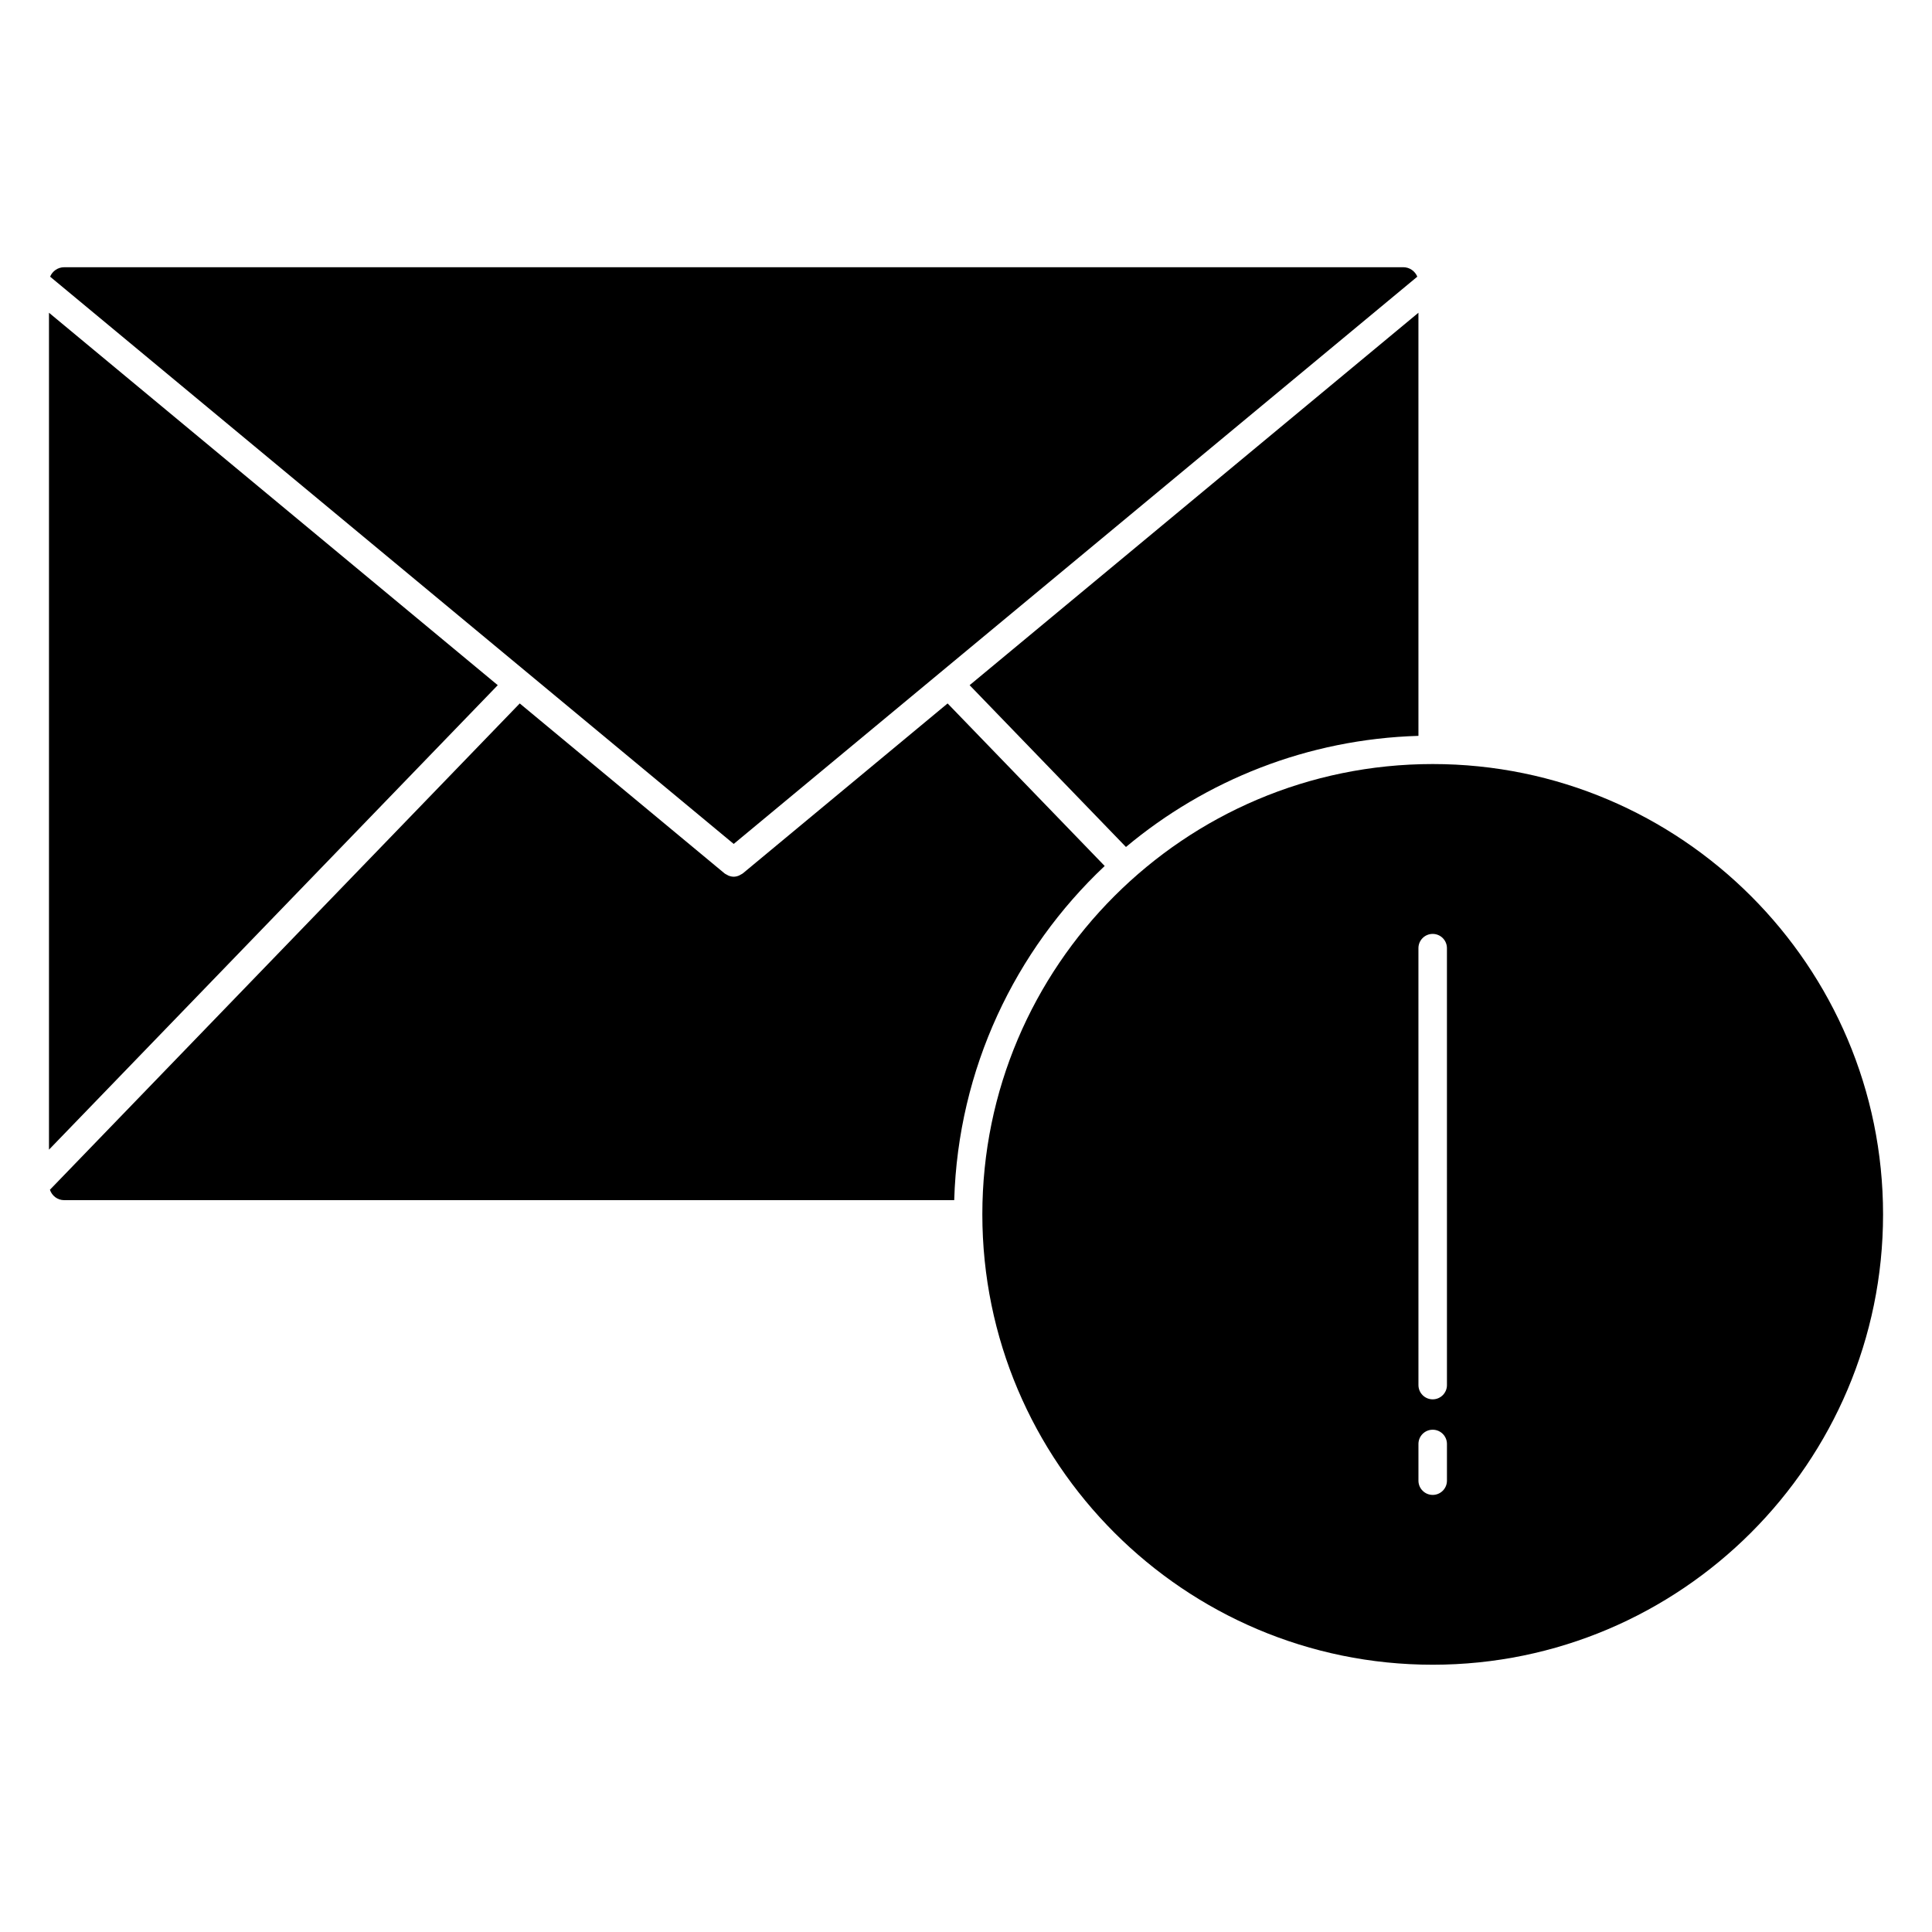 <?xml version="1.0" encoding="UTF-8"?>
<!-- Uploaded to: SVG Repo, www.svgrepo.com, Generator: SVG Repo Mixer Tools -->
<svg fill="#000000" width="800px" height="800px" version="1.1" viewBox="144 144 512 512" xmlns="http://www.w3.org/2000/svg">
 <g>
  <path d="m436.75 373.49-41.625-43.07-54.281 45.047c-0.176 0.145-0.383 0.215-0.574 0.328-0.137 0.082-0.262 0.172-0.406 0.23-0.465 0.191-0.941 0.312-1.43 0.312-0.488 0-0.969-0.121-1.43-0.312-0.145-0.059-0.266-0.152-0.406-0.23-0.191-0.105-0.398-0.18-0.574-0.328l-54.285-45.047-124.51 128.88c0.539 1.586 1.996 2.754 3.769 2.754h235.88c1.023-34.852 16.152-66.203 39.879-88.559z"/>
  <path d="m523.68 346.48c-65.812 0-119.35 53.535-119.35 119.34 0 65.812 53.539 119.35 119.35 119.35 65.809 0 119.35-53.543 119.35-119.35 0-65.812-53.543-119.34-119.35-119.34zm3.777 189.91c0 2.086-1.691 3.777-3.777 3.777-2.086 0-3.777-1.691-3.777-3.777v-9.723c0-2.086 1.691-3.777 3.777-3.777 2.086 0 3.777 1.691 3.777 3.777zm0-25.328c0 2.086-1.691 3.777-3.777 3.777-2.086 0-3.777-1.691-3.777-3.777l-0.004-115.79c0-2.086 1.691-3.777 3.777-3.777 2.086 0 3.777 1.691 3.777 3.777z"/>
  <path d="m400.96 325.58 41.43 42.879c21.129-17.668 48.078-28.582 77.512-29.449l-0.004-112.13z"/>
  <path d="m275.91 325.58-118.93-98.699v221.79z"/>
  <path d="m515.88 214.82h-354.88c-1.676 0-3.113 1.039-3.719 2.5l181.16 150.33 181.16-150.33c-0.605-1.465-2.035-2.504-3.715-2.504z"/>
 </g>
</svg>